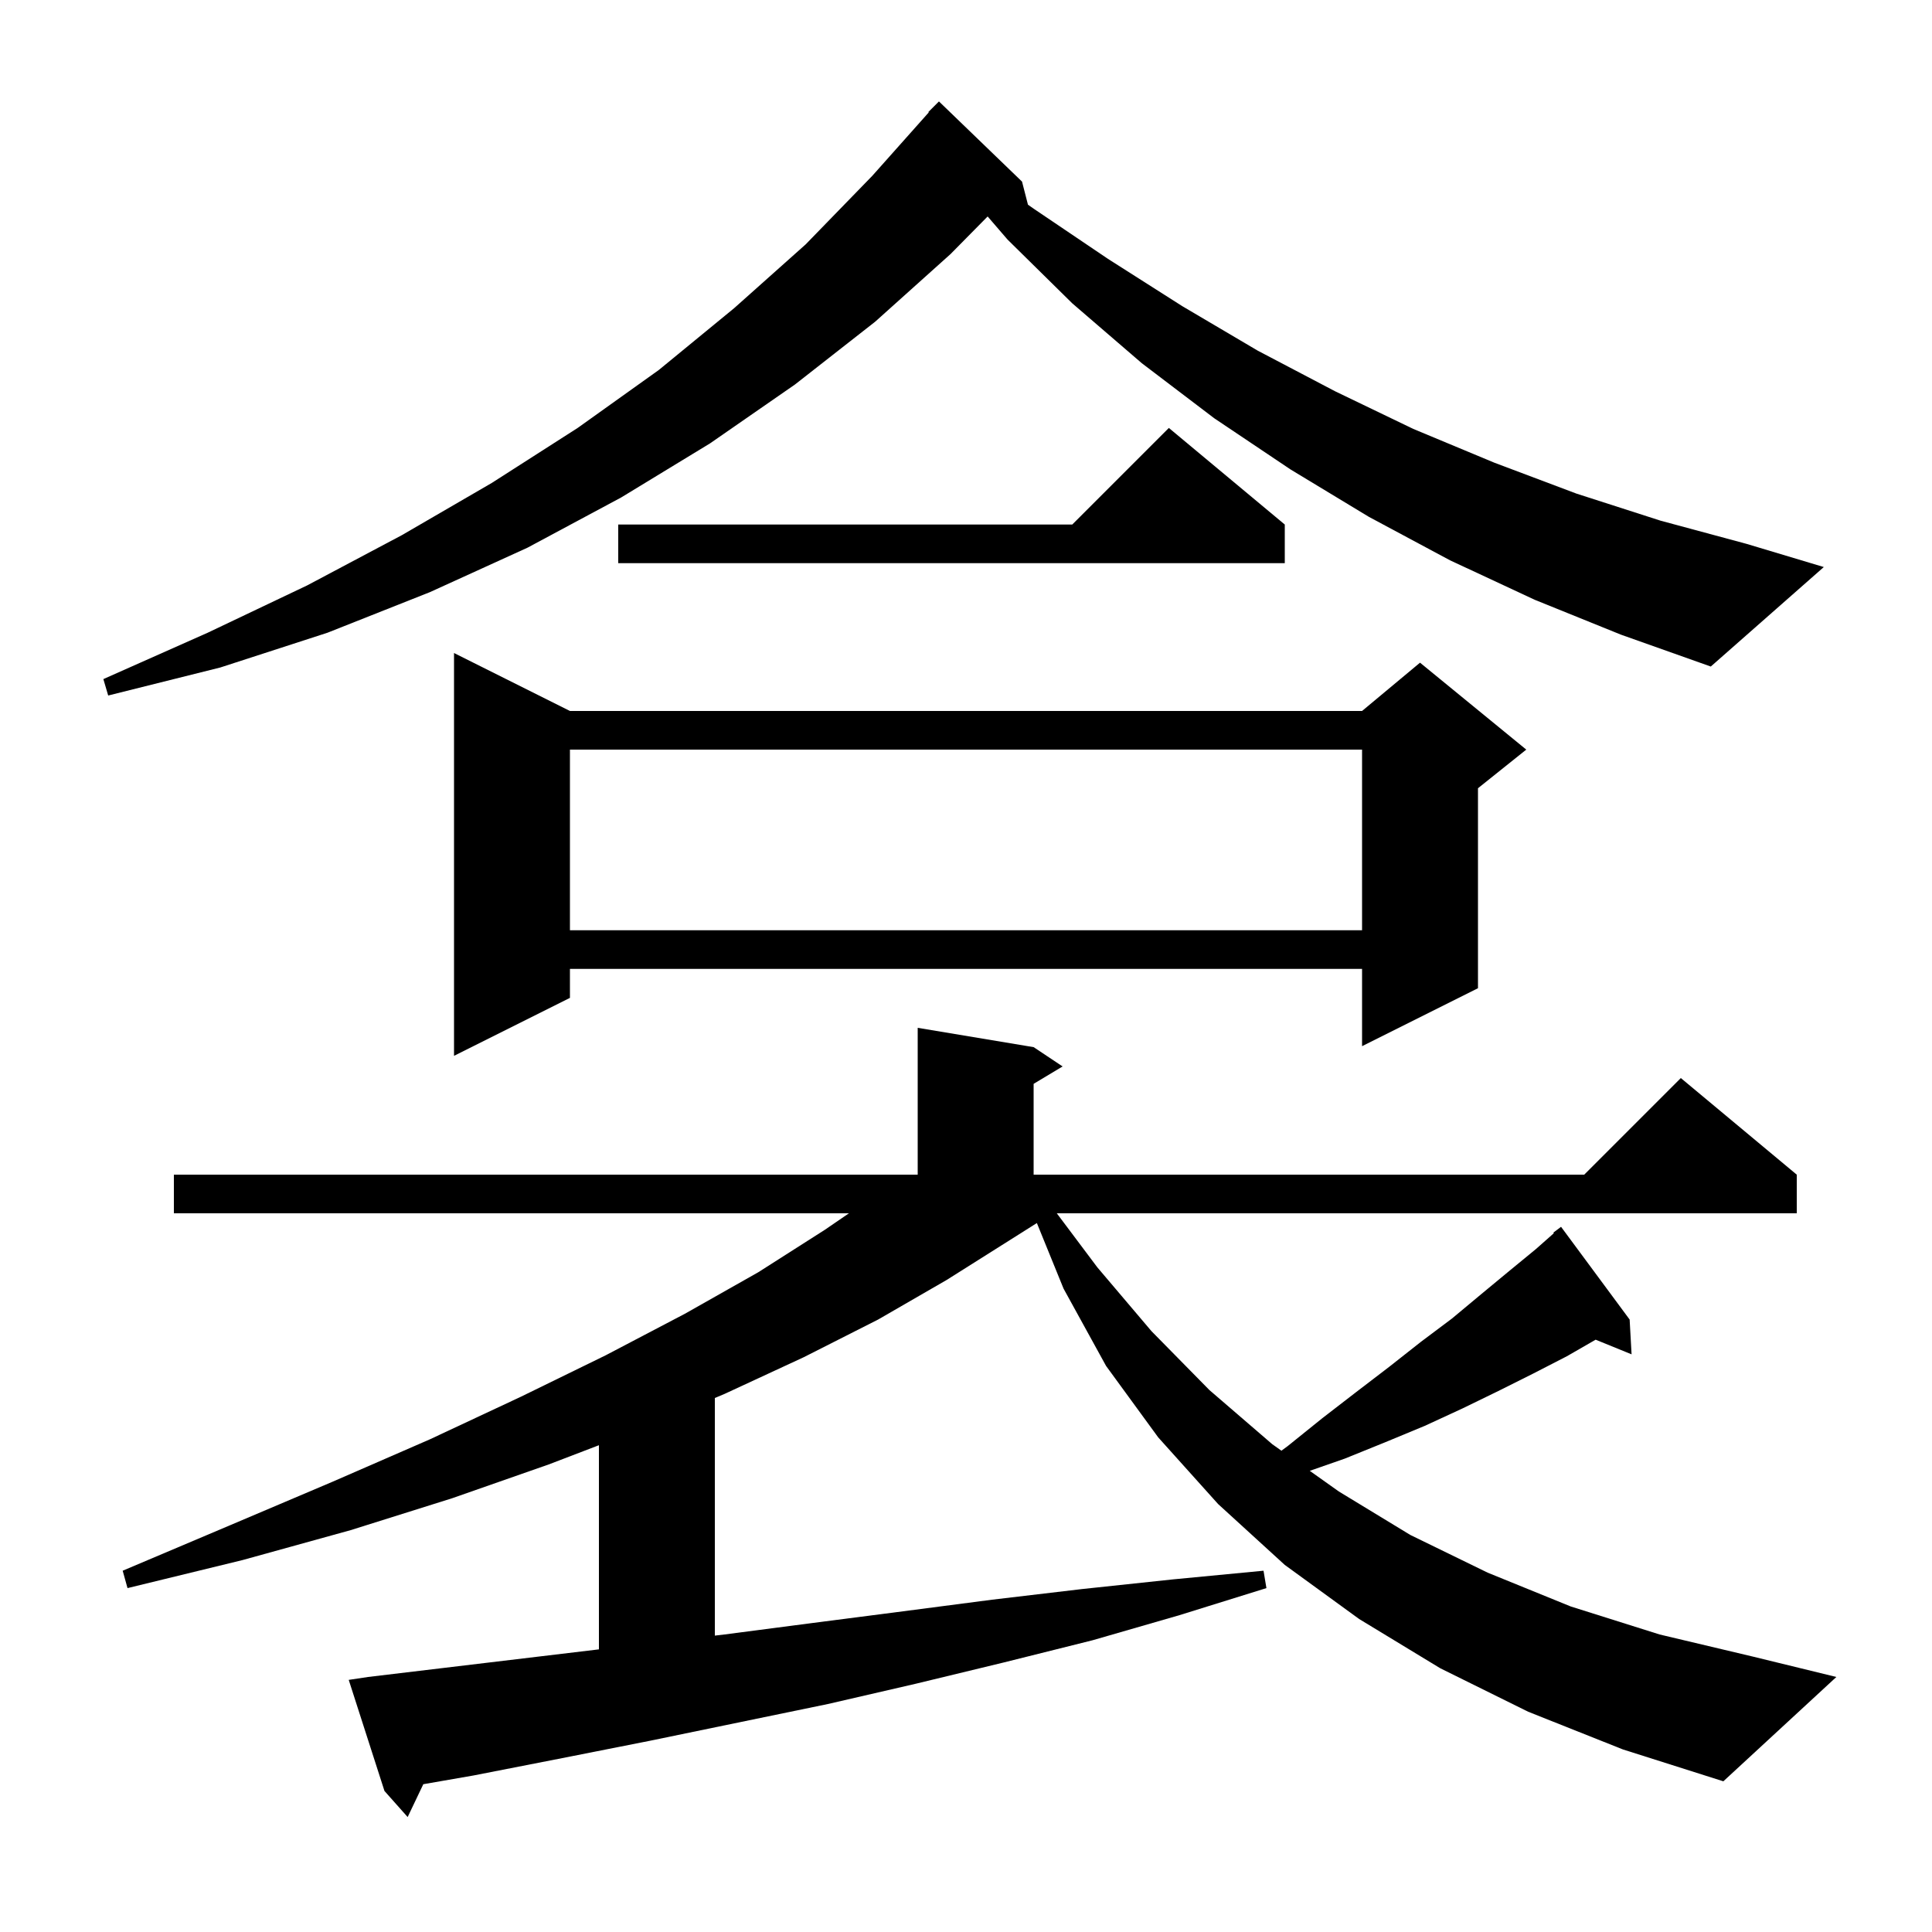 <svg xmlns="http://www.w3.org/2000/svg" xmlns:xlink="http://www.w3.org/1999/xlink" version="1.1" baseProfile="full" viewBox="0 0 200 200" width="200" height="200"><g fill="currentColor"><path d="M 168.9 140.2 L 165.18 138.684 L 162.2 140.4 L 158.7 142.2 L 155.1 144.0 L 151.4 145.8 L 147.5 147.6 L 143.4 149.3 L 139.2 151.0 L 135.587 152.26 L 138.6 154.4 L 146.0 158.9 L 154.0 162.8 L 162.6 166.3 L 171.8 169.2 L 181.5 171.5 L 190.1 173.6 L 178.4 184.4 L 168.0 181.1 L 158.2 177.2 L 149.1 172.7 L 140.7 167.6 L 133.0 162.0 L 126.1 155.7 L 119.9 148.8 L 114.5 141.4 L 110.1 133.4 L 107.336 126.609 L 104.5 128.4 L 98.0 132.5 L 90.9 136.6 L 83.2 140.5 L 75.0 144.3 L 74.0 144.72 L 74.0 169.318 L 75.0 169.2 L 84.2 168.0 L 93.5 166.8 L 102.7 165.6 L 112.0 164.5 L 121.4 163.5 L 130.8 162.6 L 131.1 164.4 L 122.1 167.2 L 113.1 169.8 L 103.9 172.1 L 94.8 174.3 L 85.7 176.4 L 67.3 180.2 L 58.2 182.0 L 49.0 183.8 L 43.821 184.701 L 42.2 188.1 L 39.8 185.4 L 36.1 173.9 L 38.1 173.6 L 62.0 170.742 L 62.0 149.609 L 56.8 151.6 L 46.8 155.1 L 36.3 158.4 L 25.1 161.5 L 13.2 164.4 L 12.7 162.6 L 23.8 157.9 L 34.4 153.4 L 44.5 149.0 L 53.9 144.6 L 62.7 140.3 L 70.9 136.0 L 78.5 131.7 L 85.4 127.3 L 87.881 125.6 L 18.0 125.6 L 18.0 121.6 L 95.0 121.6 L 95.0 106.4 L 107.0 108.4 L 110.0 110.4 L 107.0 112.2 L 107.0 121.6 L 164.0 121.6 L 174.0 111.6 L 186.0 121.6 L 186.0 125.6 L 109.4 125.6 L 113.6 131.2 L 119.2 137.8 L 125.2 143.9 L 131.7 149.5 L 132.653 150.177 L 133.3 149.7 L 136.9 146.8 L 140.4 144.1 L 143.8 141.5 L 147.1 138.9 L 150.3 136.5 L 153.3 134.0 L 156.2 131.6 L 159.0 129.3 L 160.853 127.661 L 160.8 127.6 L 161.6 127.0 L 168.7 136.6 Z M 59.0 73.6 L 141.0 73.6 L 147.0 68.6 L 158.0 77.6 L 153.0 81.6 L 153.0 102.3 L 141.0 108.3 L 141.0 100.3 L 59.0 100.3 L 59.0 103.3 L 47.0 109.3 L 47.0 67.6 Z M 59.0 77.6 L 59.0 96.3 L 141.0 96.3 L 141.0 77.6 Z M 158.9 62.1 L 150.1 58.0 L 141.7 53.5 L 133.6 48.6 L 125.7 43.3 L 118.2 37.6 L 111.0 31.4 L 104.3 24.8 L 102.24 22.408 L 98.4 26.3 L 90.6 33.3 L 82.3 39.8 L 73.5 45.9 L 64.3 51.5 L 54.6 56.7 L 44.5 61.3 L 33.9 65.5 L 22.8 69.1 L 11.2 72.0 L 10.7 70.3 L 21.5 65.5 L 31.8 60.6 L 41.6 55.4 L 50.9 50.0 L 59.8 44.3 L 68.2 38.3 L 76.0 31.9 L 83.4 25.3 L 90.3 18.2 L 96.146 11.634 L 96.1 11.6 L 97.2 10.5 L 105.8 18.8 L 106.414 21.189 L 107.0 21.6 L 114.7 26.8 L 122.4 31.7 L 130.2 36.3 L 138.2 40.5 L 146.3 44.4 L 154.7 47.9 L 163.2 51.1 L 171.9 53.9 L 180.8 56.3 L 188.8 58.7 L 177.1 69.0 L 167.8 65.7 Z M 133.0 54.3 L 133.0 58.3 L 64.0 58.3 L 64.0 54.3 L 111.0 54.3 L 121.0 44.3 Z "/></g></svg>